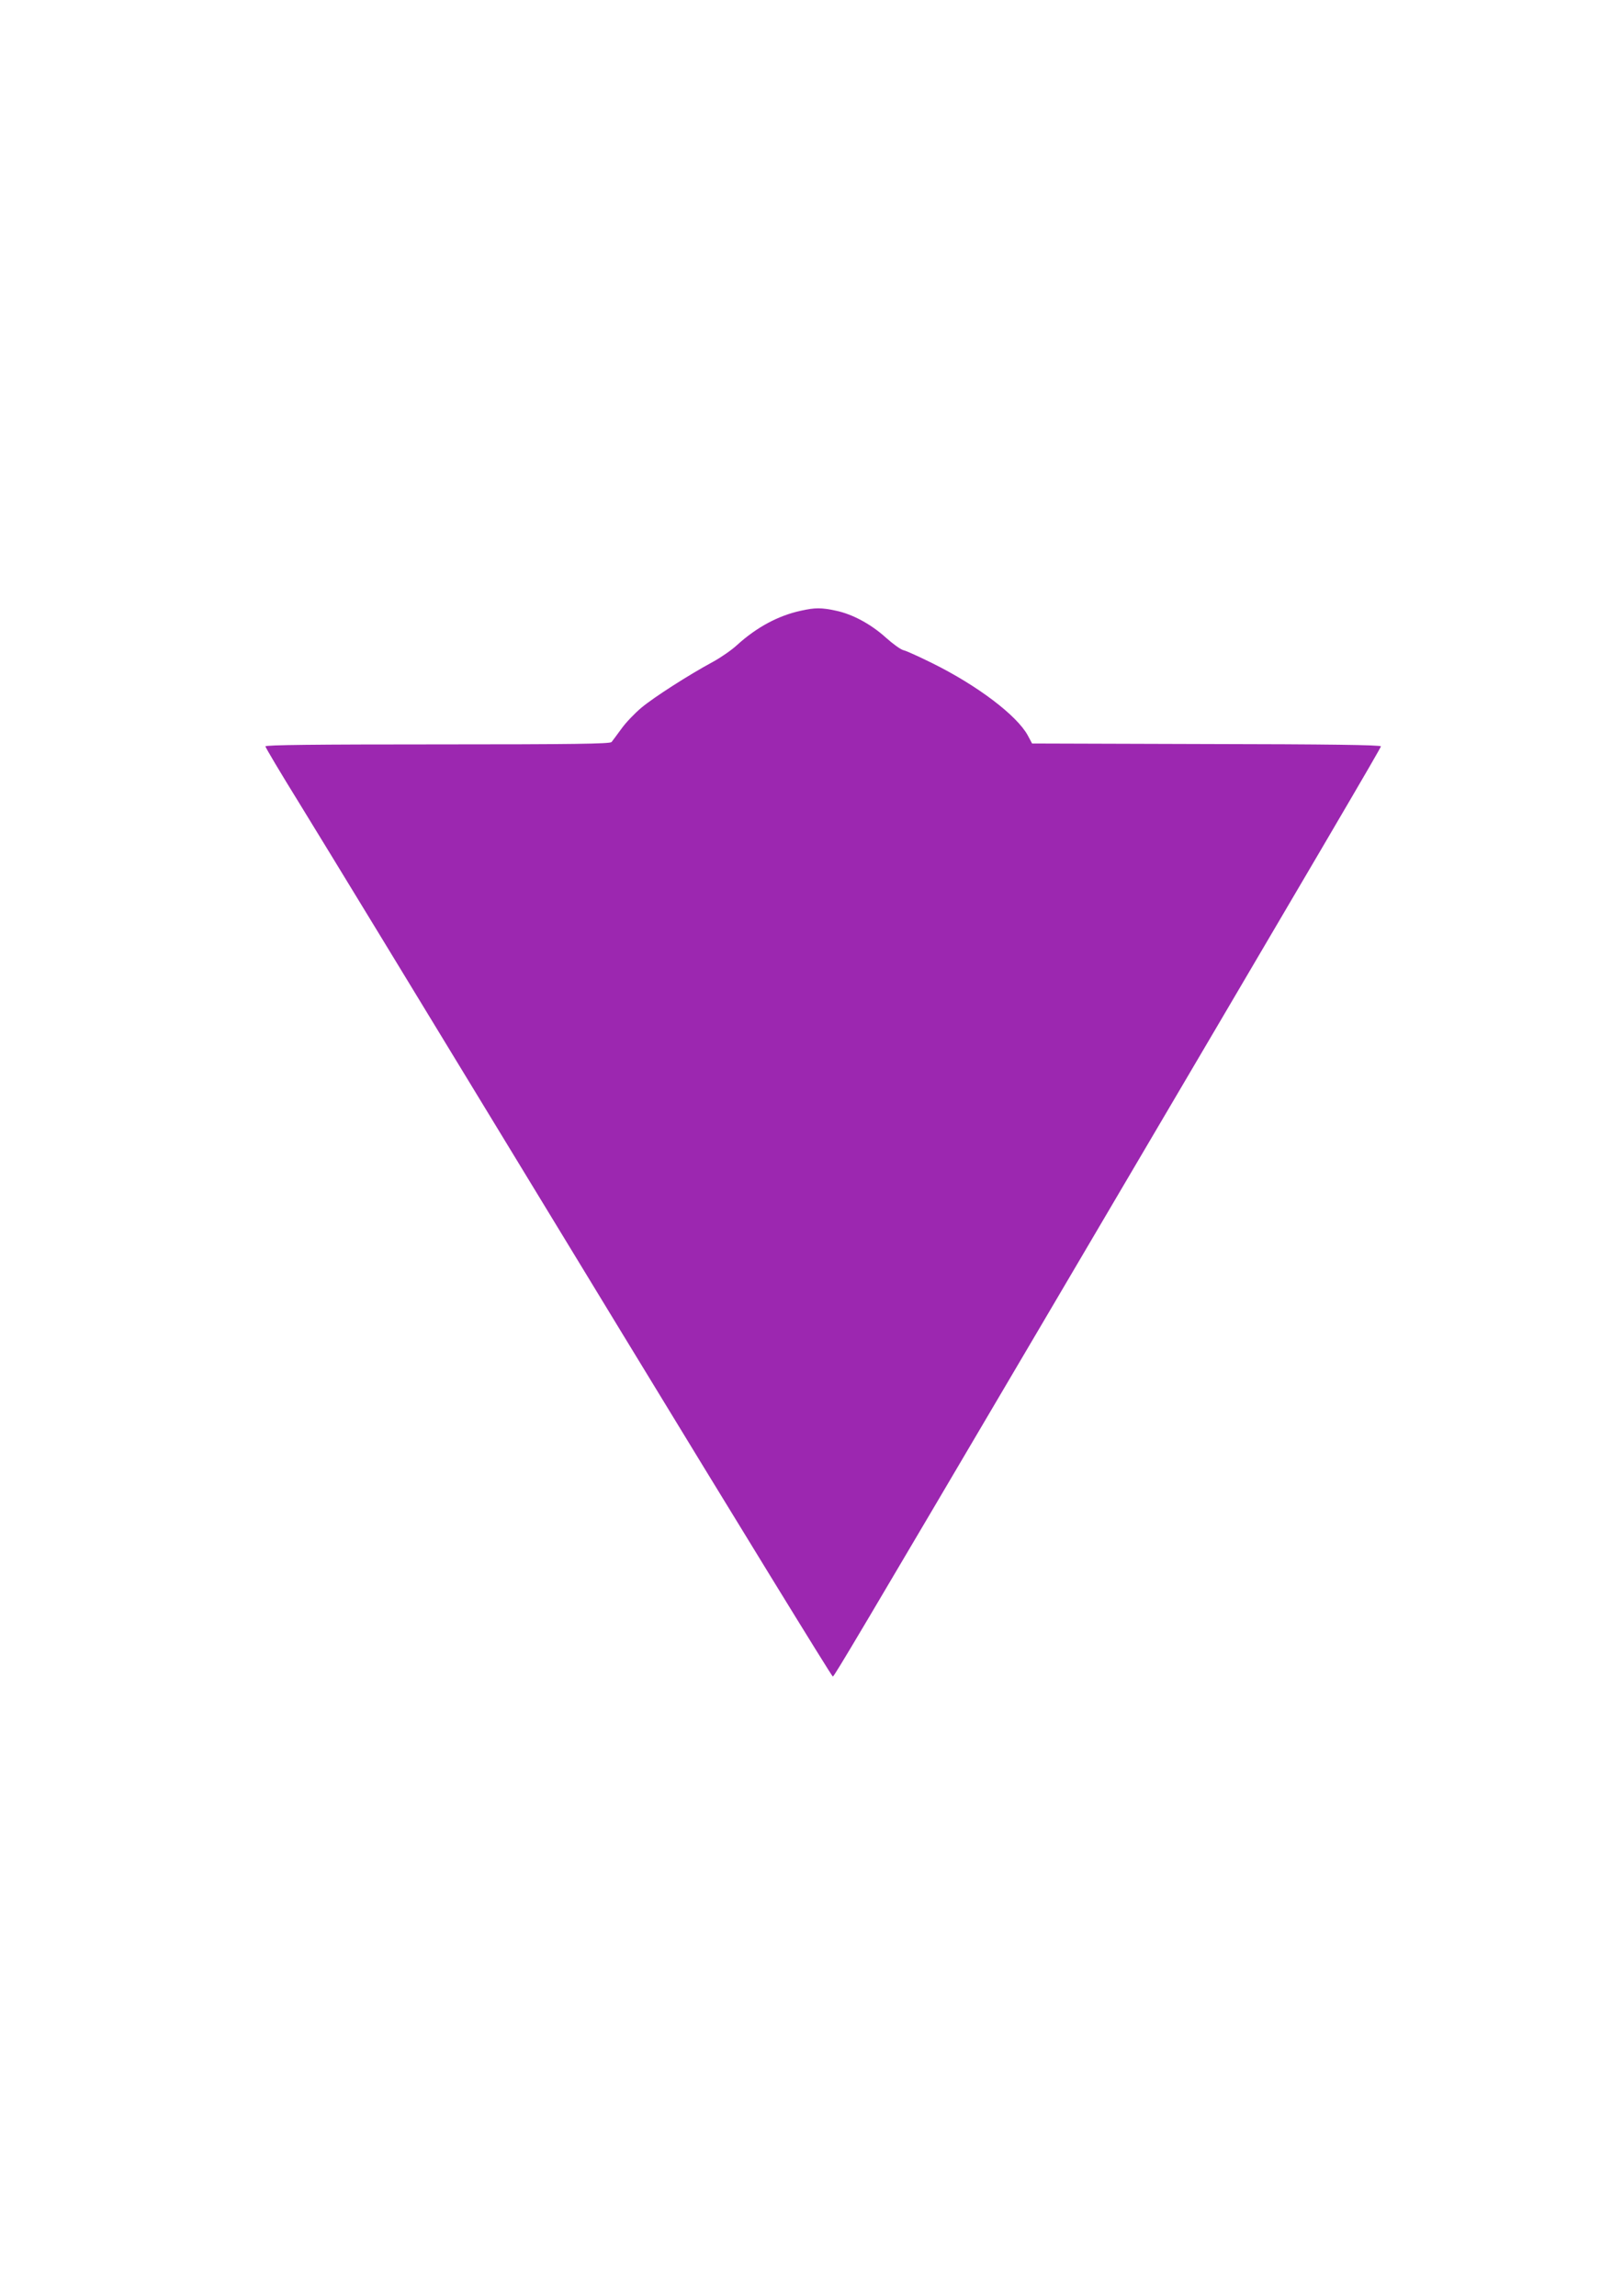 <?xml version="1.0" standalone="no"?>
<!DOCTYPE svg PUBLIC "-//W3C//DTD SVG 20010904//EN"
 "http://www.w3.org/TR/2001/REC-SVG-20010904/DTD/svg10.dtd">
<svg version="1.0" xmlns="http://www.w3.org/2000/svg"
 width="905pt" height="1280pt" viewBox="0 0 905 1280"
 preserveAspectRatio="xMidYMid meet">
<g transform="translate(0,1280) scale(0.1,-0.1)"
fill="#9c27b0" stroke="none">
<path d="M4465 9395 c-125 -27 -246 -92 -355 -191 -30 -28 -91 -70 -135 -94
-135 -73 -327 -196 -398 -255 -37 -31 -88 -84 -112 -118 -25 -34 -50 -68 -55
-74 -9 -10 -215 -13 -970 -13 -681 0 -960 -3 -960 -11 0 -6 85 -149 189 -317
236 -385 379 -619 1806 -2965 638 -1048 1164 -1905 1169 -1904 9 3 150 241
1161 1957 1651 2804 1895 3220 1895 3229 0 8 -306 12 -972 13 l-973 3 -24 45
c-61 112 -282 279 -533 403 -73 36 -145 69 -160 72 -16 4 -59 35 -98 70 -84
76 -187 131 -277 150 -82 18 -119 18 -198 0z"/>
</g>
</svg>
